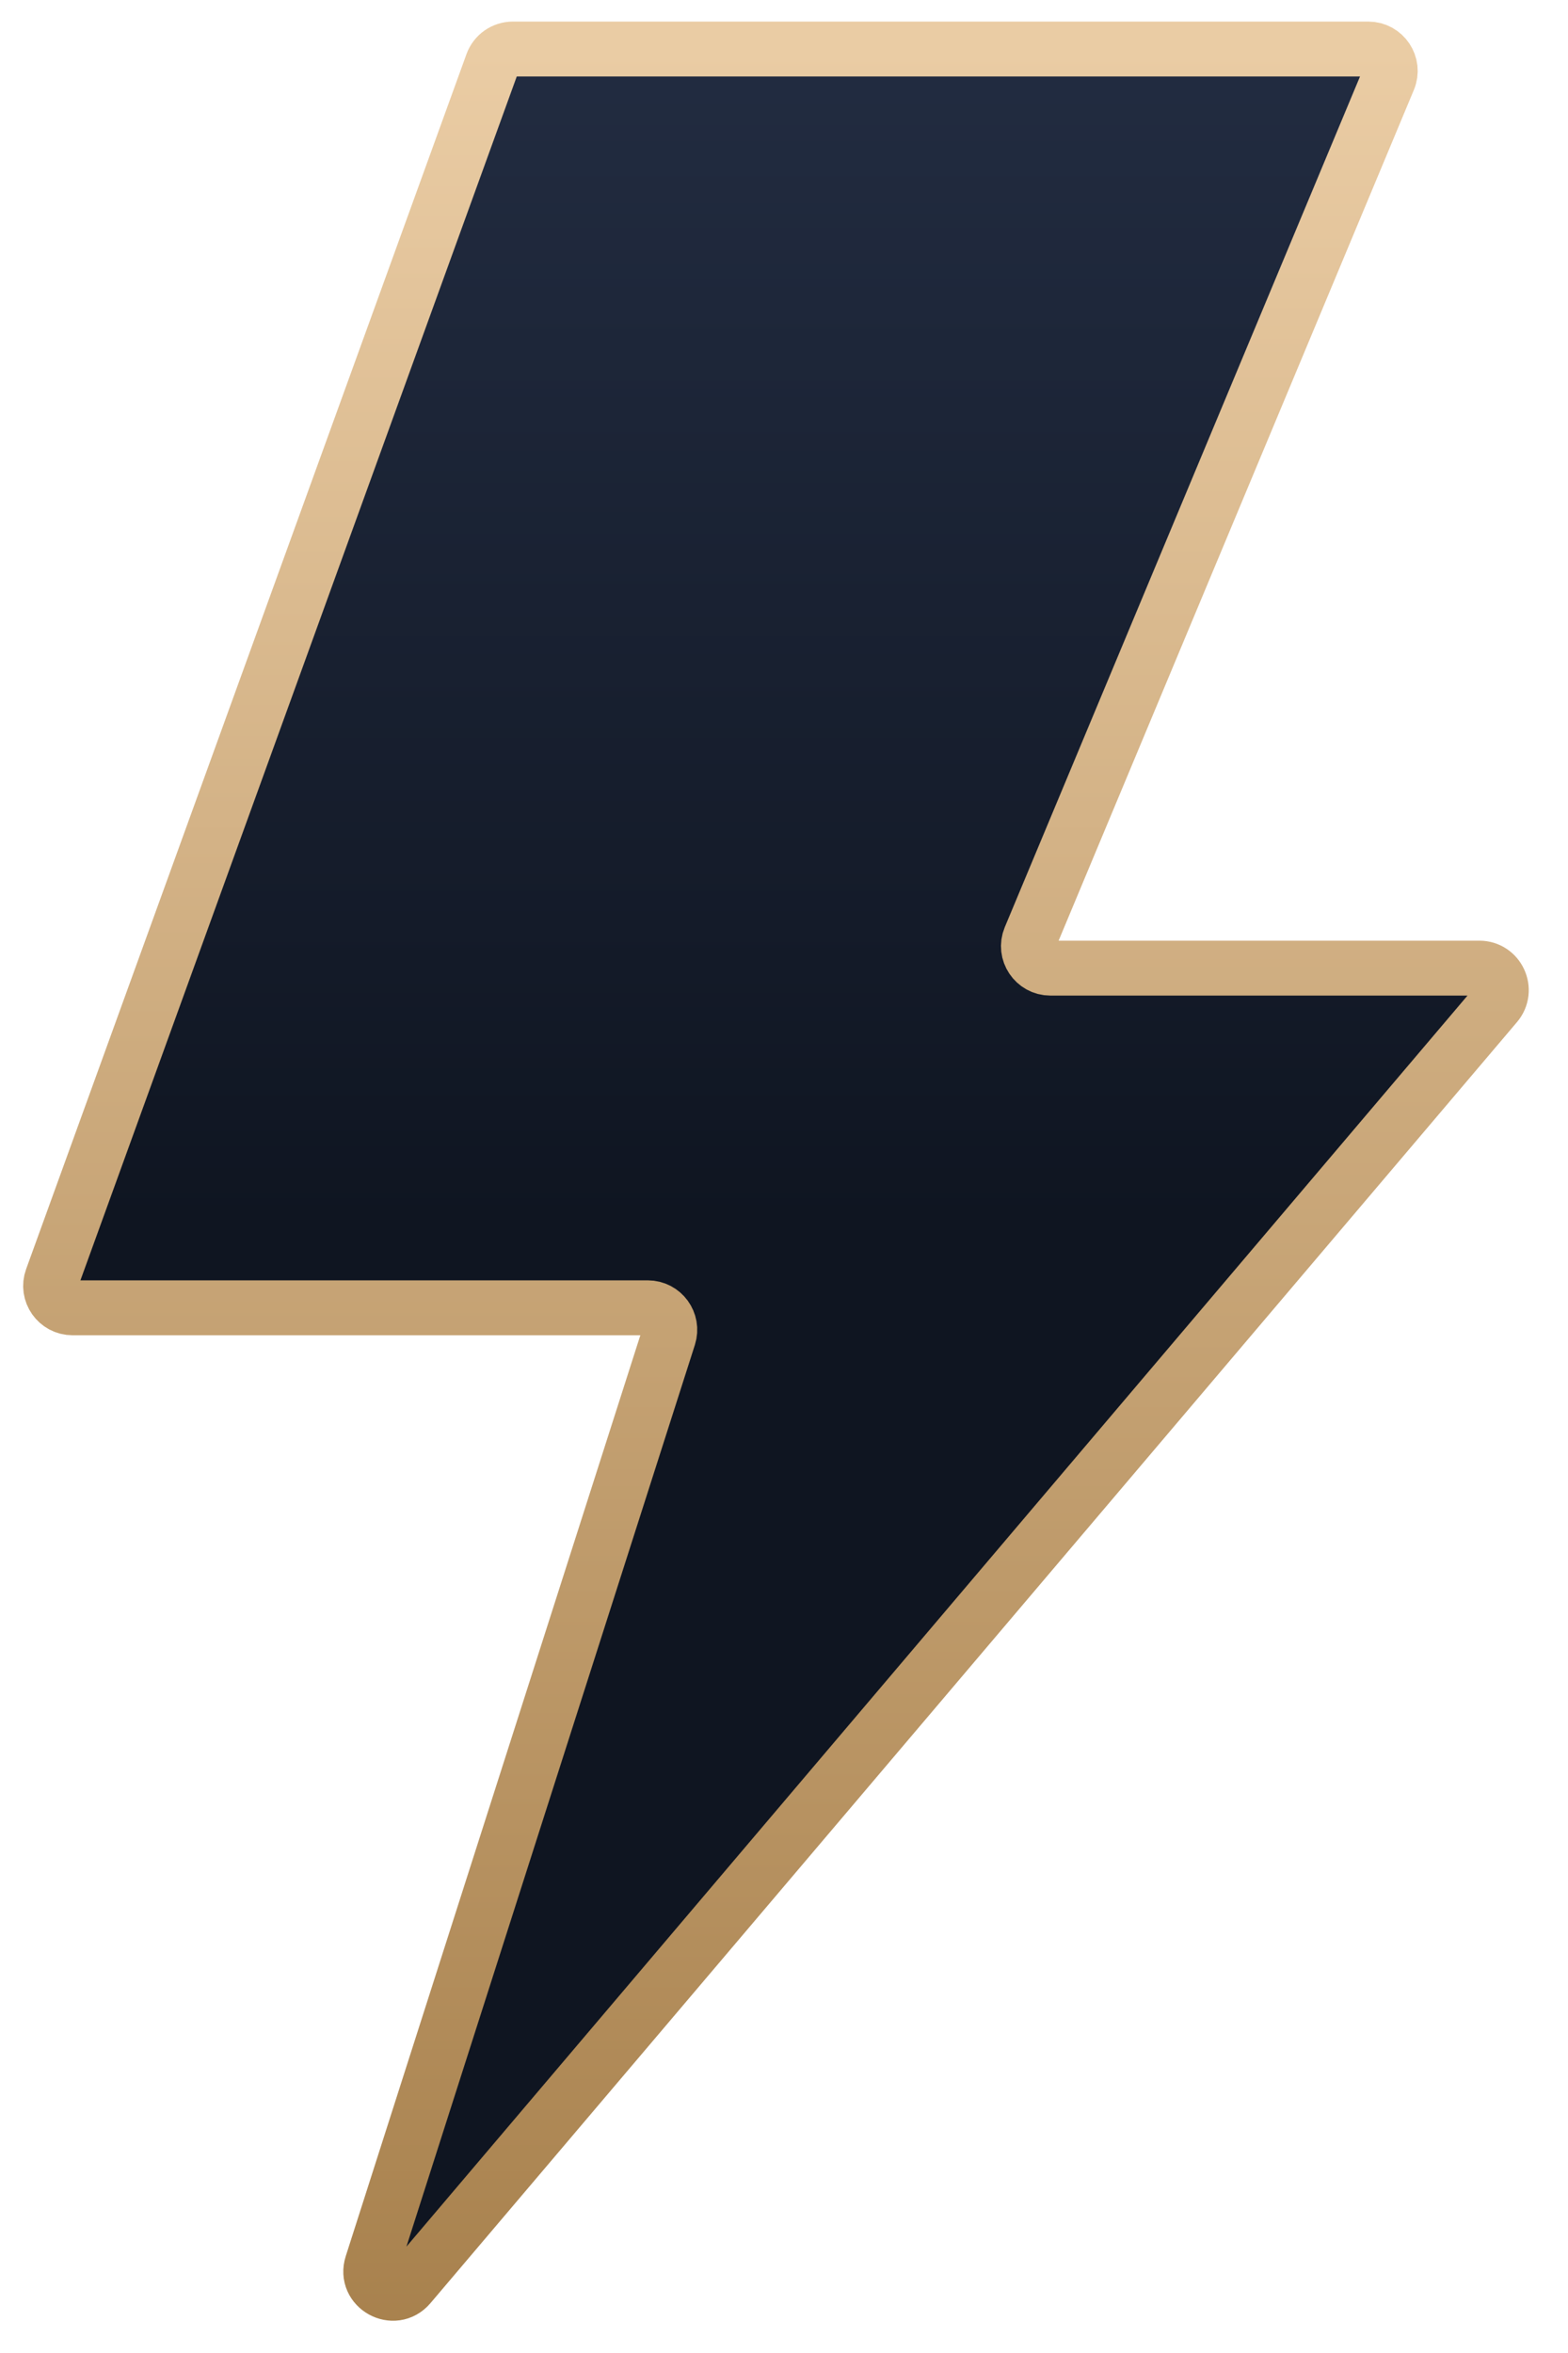 <svg xmlns="http://www.w3.org/2000/svg" width="24" height="36" viewBox="0 0 24 36" fill="none"><path id="Vector 1" d="M0.795 19.559L7.535 0.971C7.583 0.838 7.709 0.75 7.851 0.75H20.943C21.183 0.75 21.346 0.994 21.253 1.215L15.767 14.347C15.675 14.568 15.838 14.812 16.078 14.812H22.643C22.929 14.812 23.084 15.147 22.899 15.366L6.268 34.966C6.03 35.246 5.58 34.996 5.692 34.647L10.236 20.448C10.305 20.231 10.143 20.009 9.916 20.009H1.111C0.878 20.009 0.715 19.778 0.795 19.559Z" fill="url(#paint0_linear_23_91)" stroke="url(#paint1_linear_23_91)" stroke-width="0.84"></path><defs><linearGradient id="paint0_linear_23_91" x1="12" y1="0.75" x2="12" y2="36.25" gradientUnits="userSpaceOnUse"><stop stop-color="#222C41"></stop><stop offset="0.506" stop-color="#0F1521"></stop></linearGradient><linearGradient id="paint1_linear_23_91" x1="12" y1="0.75" x2="12" y2="36.25" gradientUnits="userSpaceOnUse"><stop stop-color="#EACCA4"></stop><stop offset="1" stop-color="#A7804C"></stop></linearGradient></defs></svg>